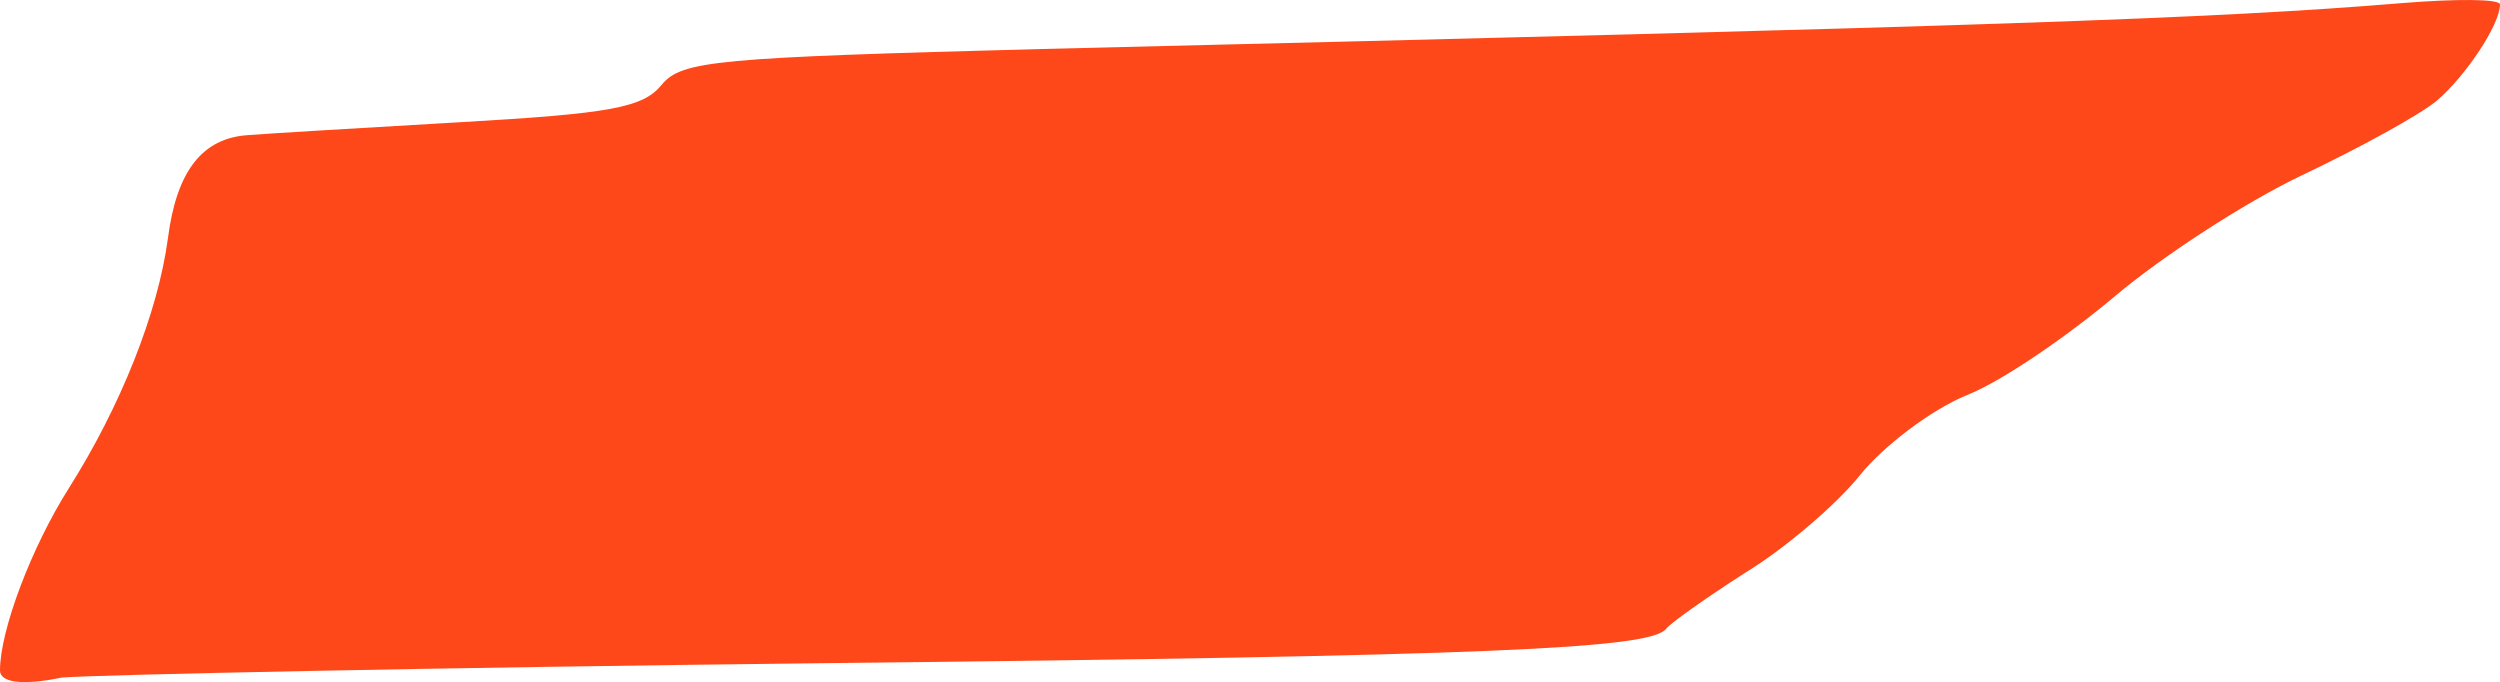 <?xml version="1.0" encoding="UTF-8"?><svg id="Layer_2" xmlns="http://www.w3.org/2000/svg" viewBox="0 0 174.2 47.531"><g id="Layer_1-2"><path id="tn" d="M0,46.714c0-2.8,2.2-8.6,4.8-12.7,3.6-5.7,6.2-12.2,6.9-17.4.6-4.7,2.4-7,5.6-7.2,1.2-.1,7.9-.5,14.8-.9,10.4-.6,12.7-1,14-2.6,1.4-1.7,3.8-1.9,26.5-2.5C139.1,1.814,154.1,1.314,167.4.214c3.7-.3,6.8-.3,6.8.1,0,1.4-2.4,5-4.4,6.7-1.2,1-5.4,3.3-9.4,5.2-4,1.9-9.8,5.7-13,8.4-3.2,2.7-7.8,5.9-10.3,6.9s-5.9,3.6-7.5,5.6-5.2,5.1-8,6.8c-2.8,1.8-5.2,3.5-5.5,3.9-1.1,1.4-12.3,1.9-59,2.4-26.7.3-50.4.8-52.8,1-2.9.6-4.3.3-4.3-.5h0Z" fill="#fe4819"/></g></svg>